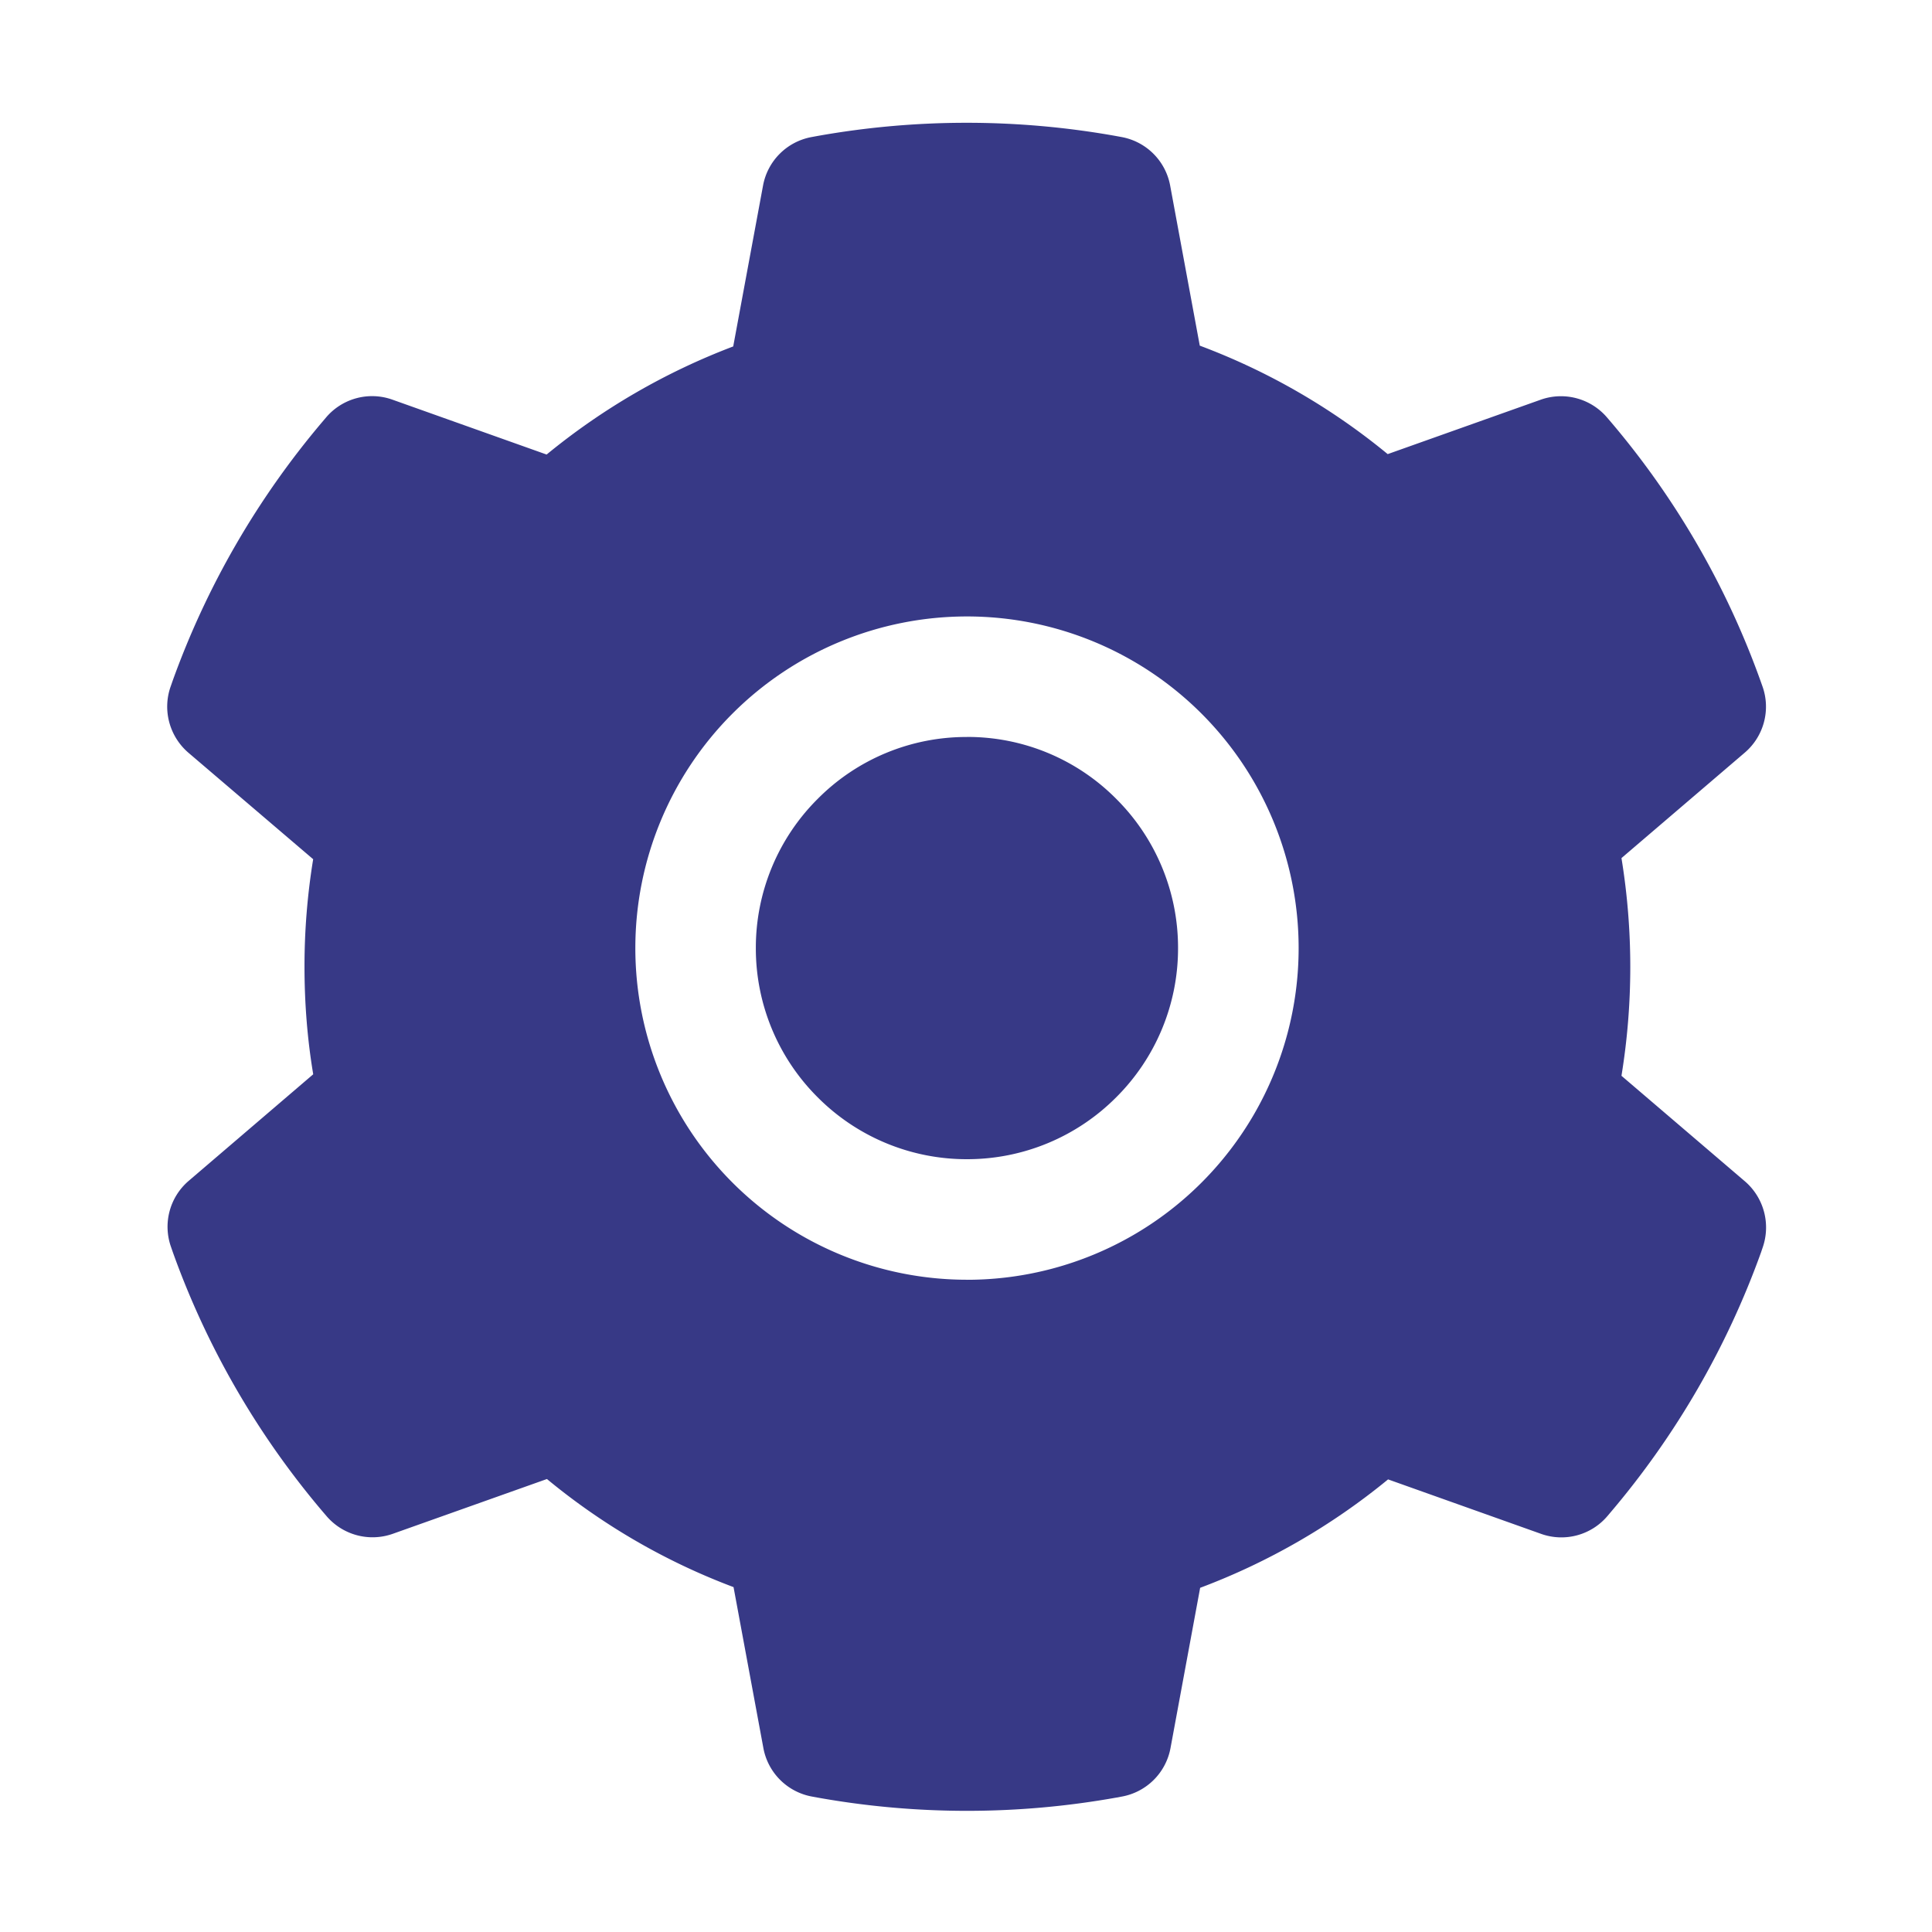 <svg width="41" height="41" fill="none" xmlns="http://www.w3.org/2000/svg"><path d="M20.52 15.64a4.443 4.443 0 0 0-3.167 1.313 4.459 4.459 0 0 0-1.313 3.167 4.46 4.46 0 0 0 1.313 3.167A4.46 4.46 0 0 0 20.52 24.6a4.46 4.46 0 0 0 3.167-1.313A4.46 4.46 0 0 0 25 20.12a4.459 4.459 0 0 0-1.313-3.168 4.442 4.442 0 0 0-3.167-1.313Zm16.508 9.428L34.41 22.83a14.352 14.352 0 0 0 0-4.62l2.618-2.239a1.283 1.283 0 0 0 .373-1.409l-.037-.104a17.72 17.72 0 0 0-3.187-5.513l-.072-.084a1.286 1.286 0 0 0-1.405-.38l-3.251 1.156a13.981 13.981 0 0 0-3.988-2.302l-.629-3.4A1.284 1.284 0 0 0 23.8 2.908l-.108-.02a18.043 18.043 0 0 0-6.358 0l-.108.02a1.283 1.283 0 0 0-1.033 1.029l-.633 3.415a14.15 14.15 0 0 0-3.96 2.294L8.324 8.48a1.281 1.281 0 0 0-1.405.38l-.072.085a17.853 17.853 0 0 0-3.187 5.513l-.036.104c-.18.5-.032 1.061.372 1.41l2.65 2.262a14.076 14.076 0 0 0-.184 2.282c0 .769.06 1.538.185 2.282L4.004 25.06a1.282 1.282 0 0 0-.372 1.41l.036.104a17.764 17.764 0 0 0 3.187 5.513l.072.084a1.286 1.286 0 0 0 1.405.38l3.275-1.164a13.865 13.865 0 0 0 3.96 2.294l.633 3.415a1.284 1.284 0 0 0 1.033 1.03l.108.02c2.102.377 4.256.377 6.358 0l.108-.02a1.283 1.283 0 0 0 1.033-1.03l.629-3.4a14.077 14.077 0 0 0 3.988-2.301l3.25 1.157a1.281 1.281 0 0 0 1.406-.38l.072-.085a17.857 17.857 0 0 0 3.188-5.513l.035-.104a1.292 1.292 0 0 0-.38-1.402Zm-16.508 2.09a7.038 7.038 0 1 1 7.039-7.039 7.038 7.038 0 0 1-7.039 7.04Z" fill="#373986"/></svg>